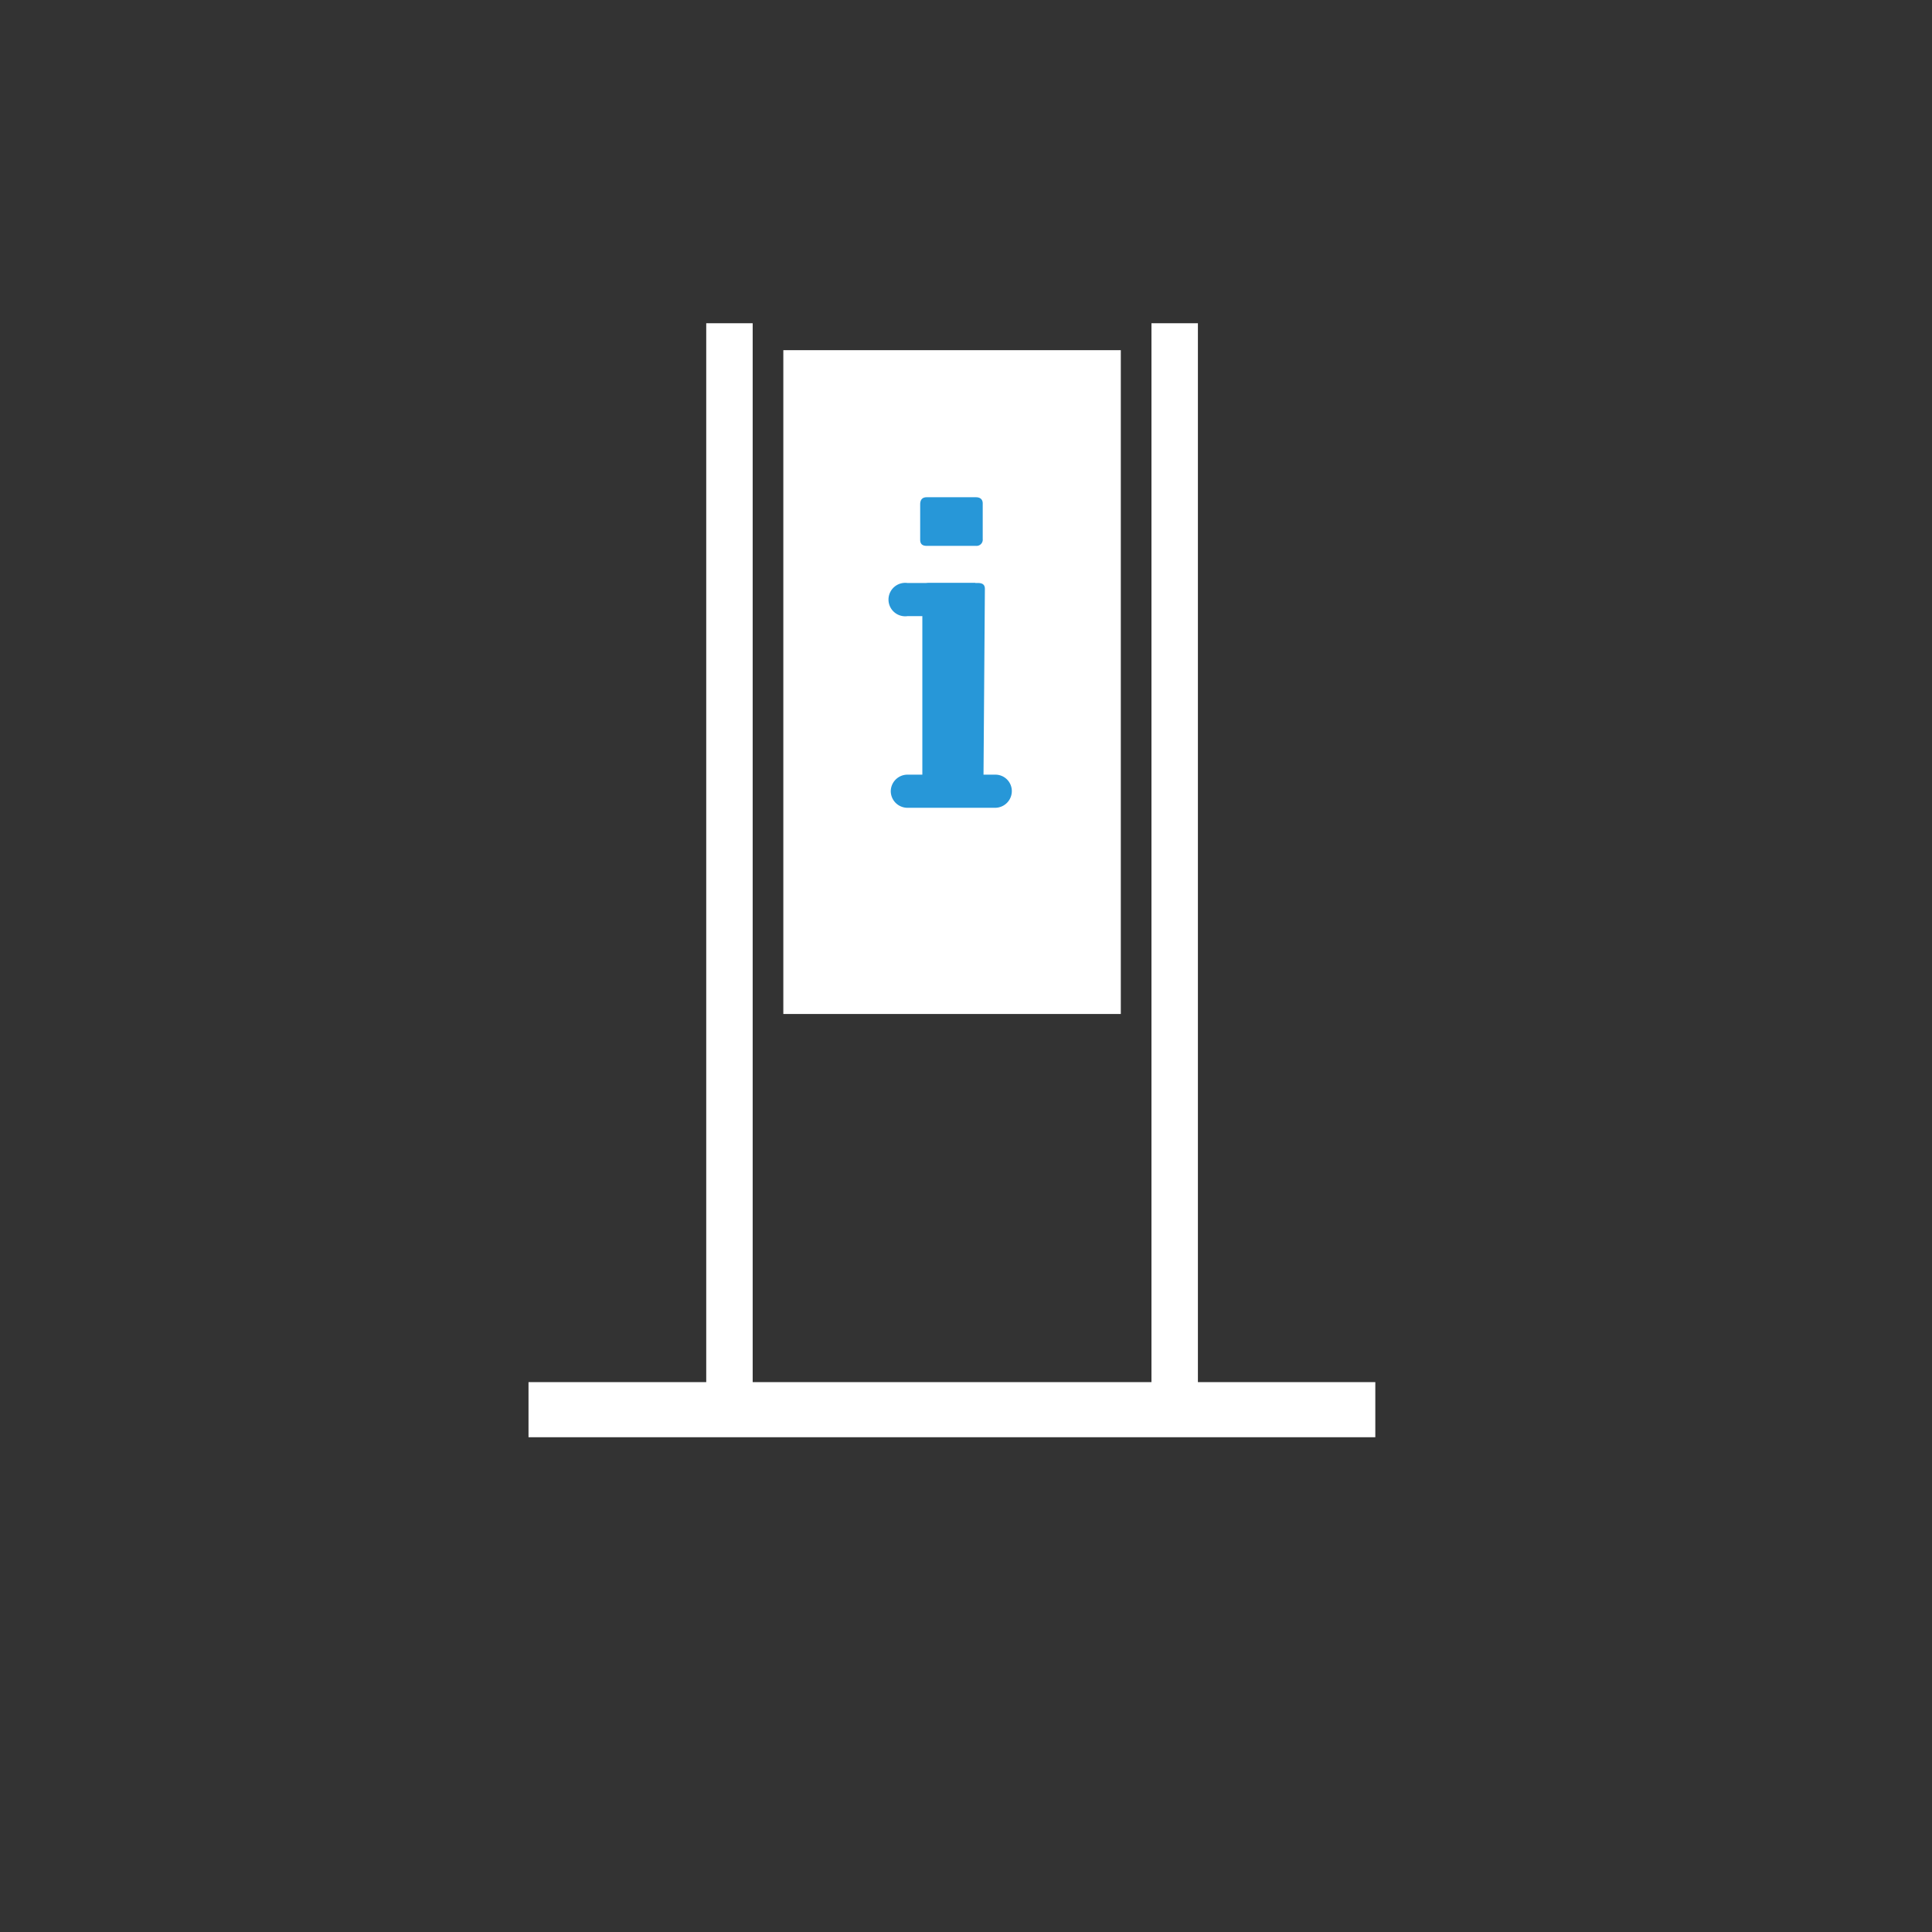 <svg id="Layer_1" data-name="Layer 1" xmlns="http://www.w3.org/2000/svg" viewBox="0 0 62.4 62.4"><rect x="0" y="0" width="62.4" height="62.4" fill="#333333" stroke="none"/><defs><style>.cls-1{fill:#fff;}.cls-2{fill:#2797d8;}</style></defs><rect class="cls-1" x="22.81" y="10.44" width="1.5" height="35.37"/><rect class="cls-1" x="37.19" y="10.44" width="1.5" height="35.37"/><rect class="cls-1" x="17.07" y="44.64" width="27.35" height="1.78"/><rect class="cls-1" x="25.3" y="11.31" width="10.9" height="21.44"/><rect class="cls-1" x="26.3" y="12.31" width="8.9" height="19.44"/><path class="cls-2" d="M31.76,25.77c0,.15-.07.23-.22.23H30a.18.18,0,0,1-.21-.2V19.06c0-.15.07-.23.22-.23h1.58c.15,0,.22.06.22.19Z"/><path class="cls-2" d="M31.74,17.41a.2.2,0,0,1-.22.22H29.93c-.14,0-.21-.06-.21-.2V16.29c0-.15.07-.23.21-.23h1.59c.14,0,.22.07.22.2Z"/><path class="cls-2" d="M32.68,25.55a.53.53,0,0,0-.53-.53H29.31a.54.54,0,0,0-.54.53h0a.54.54,0,0,0,.54.54h2.84a.54.54,0,0,0,.53-.54Z"/><path class="cls-2" d="M29.31,18.83a.54.54,0,1,0,0,1.07H31.5V18.83Z"/></svg>